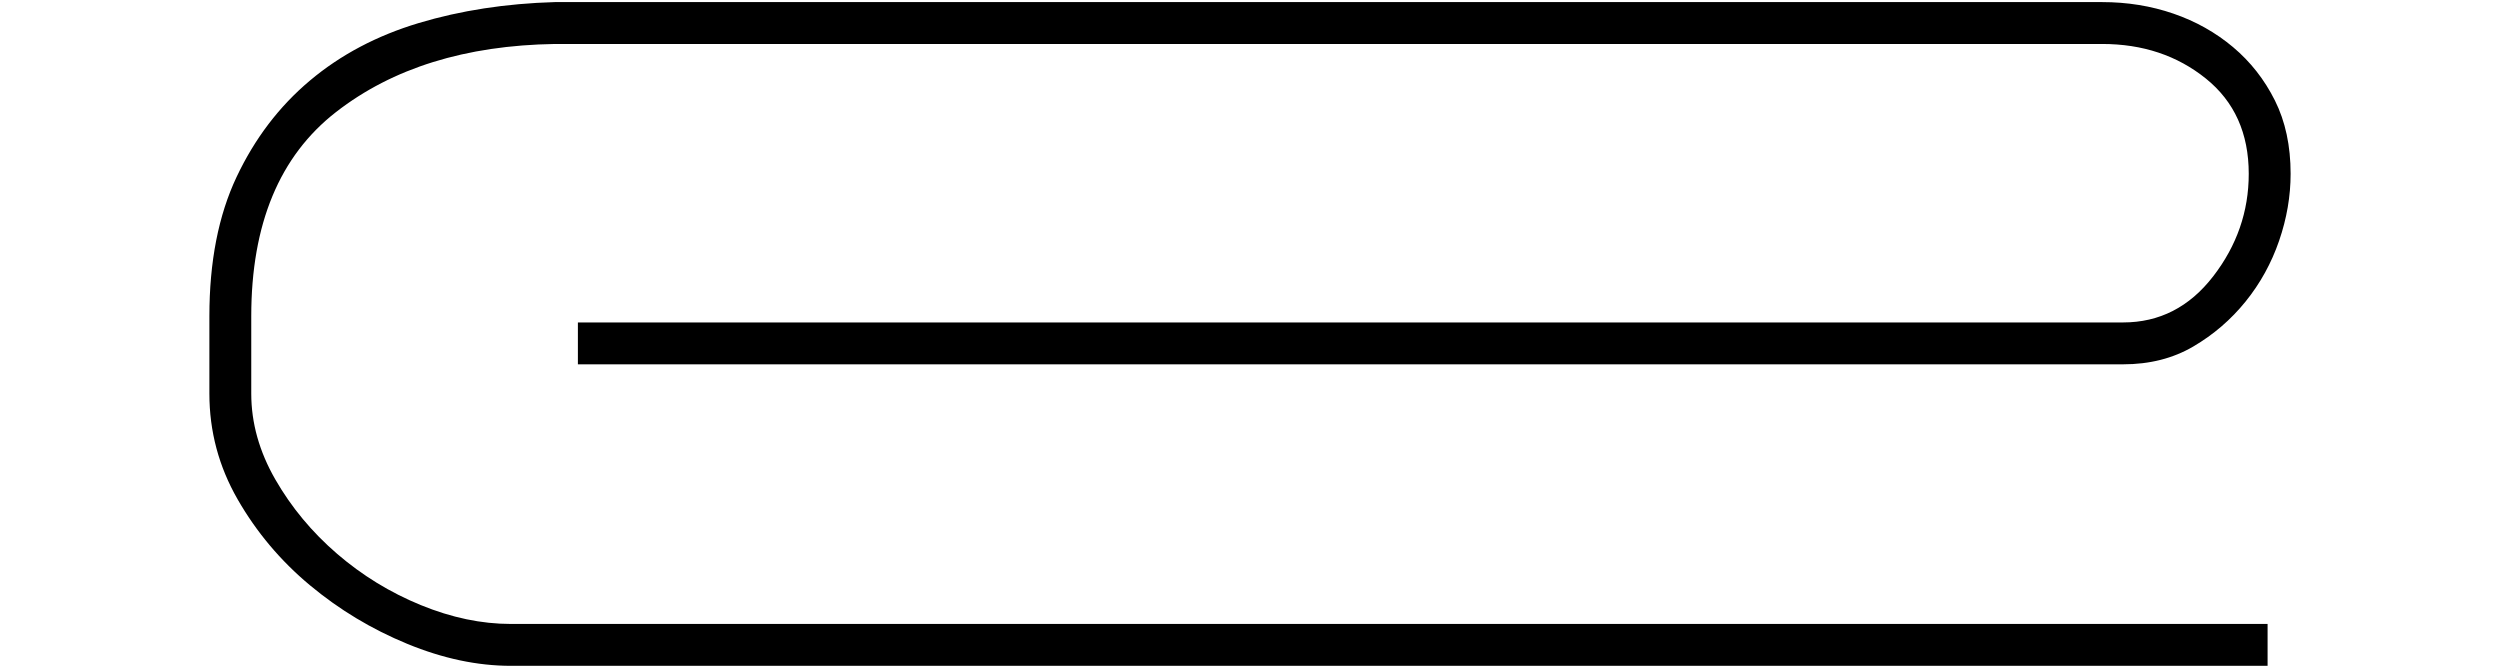 <?xml version="1.0" encoding="UTF-8" standalone="no"?>
<svg width="421.217mm" height="112.536mm"
 viewBox="0 0 1194 319"
 xmlns="http://www.w3.org/2000/svg" xmlns:xlink="http://www.w3.org/1999/xlink"  version="1.2" baseProfile="tiny">
<title>F46</title>
<desc>Generated with Qt</desc>
<defs>
</defs>
<g fill="none" stroke="black" stroke-width="1" fill-rule="evenodd" stroke-linecap="square" stroke-linejoin="bevel" >

<g fill="none" stroke="#000000" stroke-opacity="1" stroke-width="1" stroke-linecap="square" stroke-linejoin="bevel" transform="matrix(1,0,0,1,0,0)"
font-family="MS Shell Dlg 2" font-size="8" font-weight="400" font-style="normal" 
>
</g>

<g fill="#000000" fill-opacity="1" stroke="none" transform="matrix(1,0,0,1,0,0)"
font-family="MS Shell Dlg 2" font-size="8" font-weight="400" font-style="normal" 
>
<path vector-effect="none" fill-rule="nonzero" d="M244,318 C228,318 211.5,314.5 194.5,307.5 C177.5,300.5 162,291.167 148,279.5 C134,267.833 122.5,254.167 113.5,238.5 C104.5,222.833 100,206 100,188 L100,151 C100,125 104.333,102.833 113,84.5 C121.667,66.167 133.333,50.833 148,38.5 C162.667,26.167 180,17 200,11 C220,5 241.667,1.667 265,1 L265,11 L265,1 L1004,1 C1016,1 1027.33,2.833 1038,6.5 C1048.67,10.167 1058.17,15.5 1066.5,22.5 C1074.83,29.5 1081.5,38 1086.5,48 C1091.5,58 1094,69.667 1094,83 C1094,93.667 1092.17,104.333 1088.5,115 C1084.83,125.667 1079.5,135.333 1072.5,144 C1065.5,152.667 1057.17,159.833 1047.5,165.5 C1037.83,171.167 1026.67,174 1014,174 L276,174 L276,154 L1014,154 C1031.33,154 1045.67,146.667 1057,132 C1068.33,117.333 1074,101 1074,83 C1074,63.667 1067.17,48.5 1053.5,37.5 C1039.83,26.5 1023.33,21 1004,21 L265,21 C222.333,21.667 187.5,32.5 160.5,53.5 C133.5,74.5 120,107 120,151 L120,188 C120,202 123.833,215.667 131.5,229 C139.167,242.333 149,254.167 161,264.5 C173,274.833 186.333,283 201,289 C215.667,295 230,298 244,298 L1083,298 L1083,318 L244,318"/>
</g>

<g fill="none" stroke="#000000" stroke-opacity="1" stroke-width="1" stroke-linecap="square" stroke-linejoin="bevel" transform="matrix(1,0,0,1,0,0)"
font-family="MS Shell Dlg 2" font-size="8" font-weight="400" font-style="normal" 
>
</g>
</g>
</svg>
